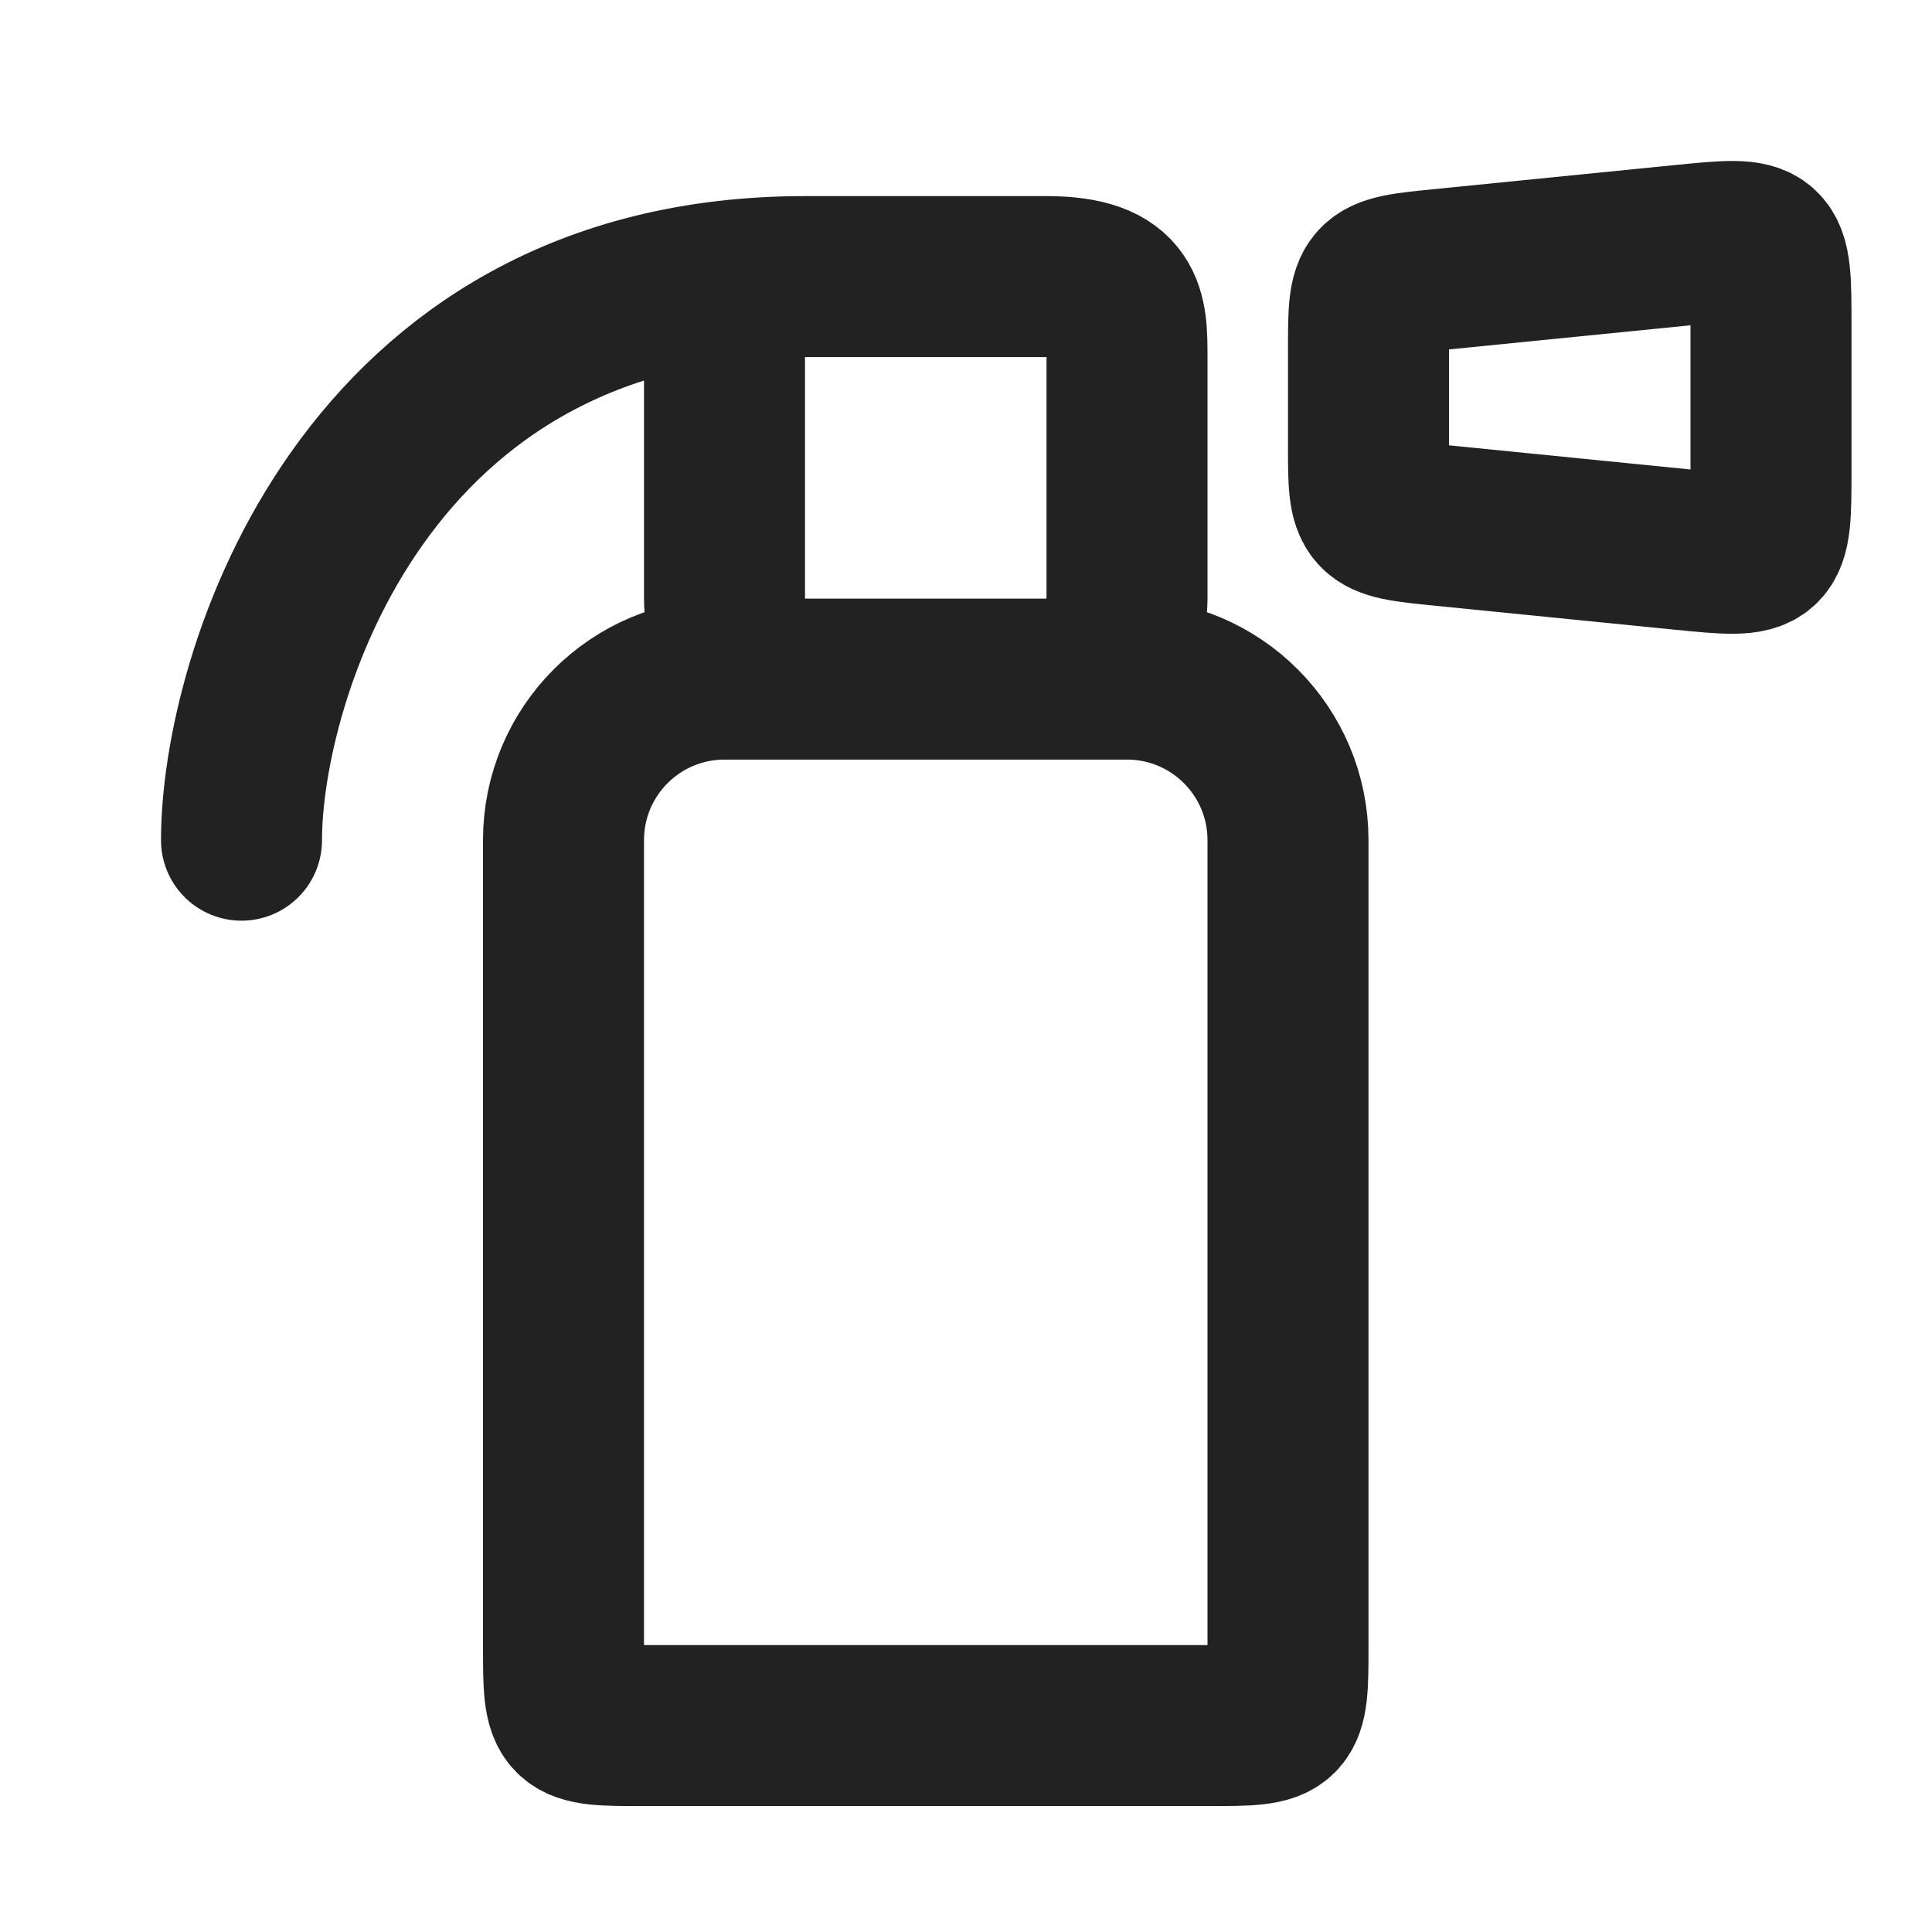<svg width="24" height="24" viewBox="0 0 24 24" fill="none" xmlns="http://www.w3.org/2000/svg">
<path d="M3 10.437C3 8.436 4.5 3.436 10 3.436M10 3.436H13C14 3.437 14 3.884 14 4.436V7.436C14 7.989 13.552 8.436 13 8.436H10C9.448 8.436 9 7.989 9 7.436V4.436C9 3.884 9 3.451 10 3.436ZM8 21.436H15C16 21.436 16 21.436 16 20.436V10.437C16 9.332 15.105 8.436 14 8.436H9C7.895 8.436 7 9.332 7 10.437V20.436C7 21.436 7 21.436 8 21.436ZM17.901 6.527L20.901 6.827C22 6.936 22 6.936 22 5.831V4.041C22 2.936 22 2.936 20.901 3.046L17.901 3.346C17 3.436 17 3.436 17 4.341V5.531C17 6.436 17 6.436 17.901 6.527Z" stroke="#222222" stroke-width="2" stroke-linecap="round"/>
</svg>
